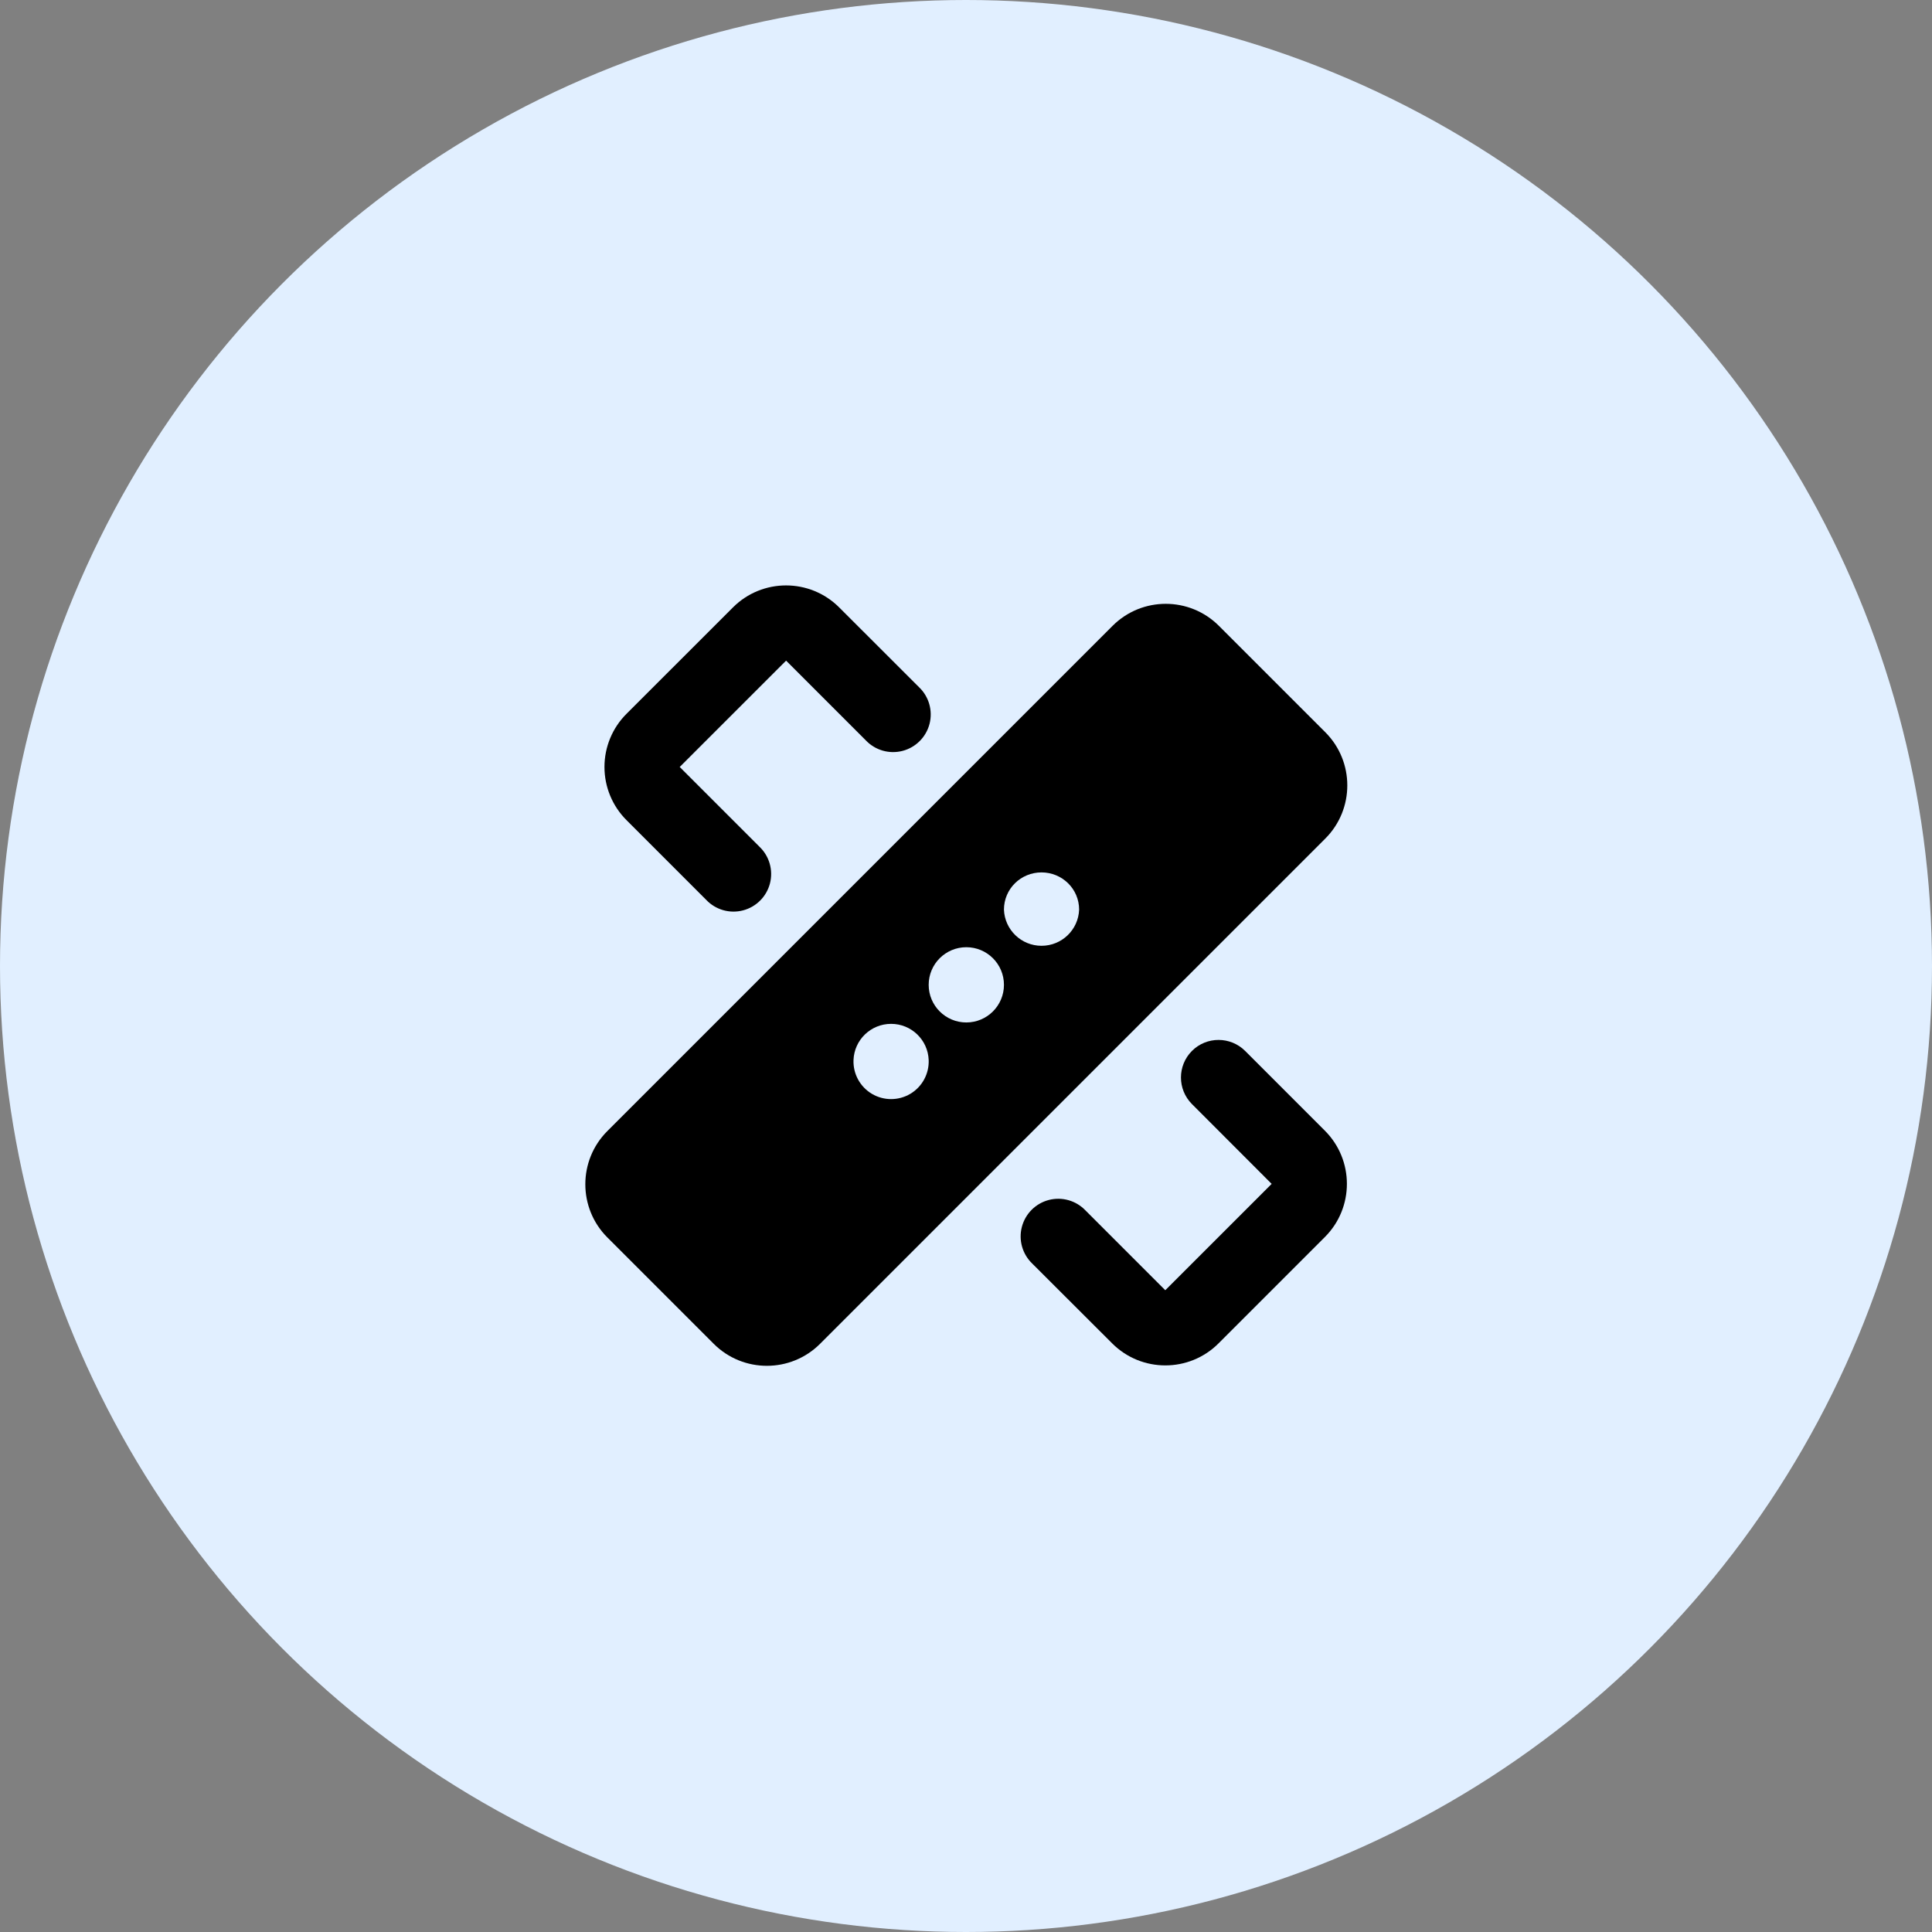 <?xml version="1.0" encoding="UTF-8"?>
<svg width="76px" height="76px" viewBox="0 0 76 76" version="1.1" xmlns="http://www.w3.org/2000/svg" xmlns:xlink="http://www.w3.org/1999/xlink">
    <rect x="0" y="0" width="76" height="76" fill="#808080" stroke="none"/>
    <!-- Generator: Sketch 63.1 (92452) - https://sketch.com -->
    <title>编组 10</title>
    <desc>Created with Sketch.</desc>
    <g id="页面-1" stroke="none" stroke-width="1" fill="none" fill-rule="evenodd">
        <g id="首页" transform="translate(-852, -2952)">
            <g id="编组-14" transform="translate(130, 2472)">
                <g id="编组-10" transform="translate(722, 480)">
                    <circle id="椭圆形" fill="#E1EFFF" cx="38" cy="38" r="38"></circle>
                    <g id="产品设计_2" transform="translate(23, 23)" fill="#000000" fill-rule="nonzero">
                        <path d="M5.831,0.896 C6.984,-0.26 8.859,-0.26 10.013,0.896 L13.153,4.033 C13.542,4.404 13.7,4.956 13.565,5.477 C13.43,5.997 13.024,6.403 12.504,6.538 C11.984,6.673 11.431,6.515 11.061,6.126 L7.923,2.988 L3.738,7.171 L6.876,10.309 C7.265,10.679 7.422,11.232 7.288,11.752 C7.153,12.272 6.747,12.678 6.226,12.813 C5.706,12.948 5.154,12.79 4.783,12.401 L1.646,9.263 C1.09,8.709 0.778,7.956 0.778,7.171 C0.778,6.386 1.09,5.633 1.646,5.079 L5.831,0.896 Z M23.888,18.341 C24.465,17.764 25.402,17.764 25.981,18.341 L29.118,21.479 C30.272,22.633 30.272,24.508 29.118,25.661 L24.933,29.846 C23.779,31 21.904,31 20.751,29.846 L17.609,26.709 C17.22,26.338 17.062,25.786 17.197,25.266 C17.332,24.745 17.738,24.339 18.258,24.204 C18.778,24.069 19.33,24.227 19.701,24.616 L22.839,27.754 L27.024,23.571 L23.888,20.431 C23.312,19.854 23.312,18.919 23.888,18.341 Z" id="形状"></path>
                        <path d="M24.949,1.619 C23.794,0.464 21.921,0.464 20.766,1.619 L0.891,21.494 C-0.263,22.648 -0.263,24.523 0.891,25.677 L5.076,29.862 C6.23,31.016 8.105,31.016 9.259,29.862 L29.134,9.987 C30.288,8.833 30.288,6.958 29.134,5.804 L24.949,1.619 Z M16.493,15.741 C16.493,16.558 15.83,17.221 15.012,17.221 C14.195,17.221 13.532,16.558 13.532,15.741 C13.532,14.923 14.195,14.261 15.012,14.261 C15.83,14.261 16.493,14.923 16.493,15.741 Z M13.532,18.698 C13.553,19.24 13.276,19.751 12.81,20.028 C12.344,20.305 11.763,20.305 11.297,20.028 C10.831,19.751 10.554,19.24 10.575,18.698 C10.605,17.904 11.258,17.276 12.054,17.276 C12.849,17.276 13.502,17.904 13.532,18.698 Z M19.45,12.783 C19.42,13.577 18.767,14.205 17.971,14.205 C17.176,14.205 16.523,13.577 16.493,12.783 C16.493,11.964 17.158,11.318 17.97,11.318 C18.782,11.318 19.45,11.964 19.45,12.783 Z" id="形状"></path>
                    </g>
                </g>
            </g>
        </g>
    </g>
</svg>